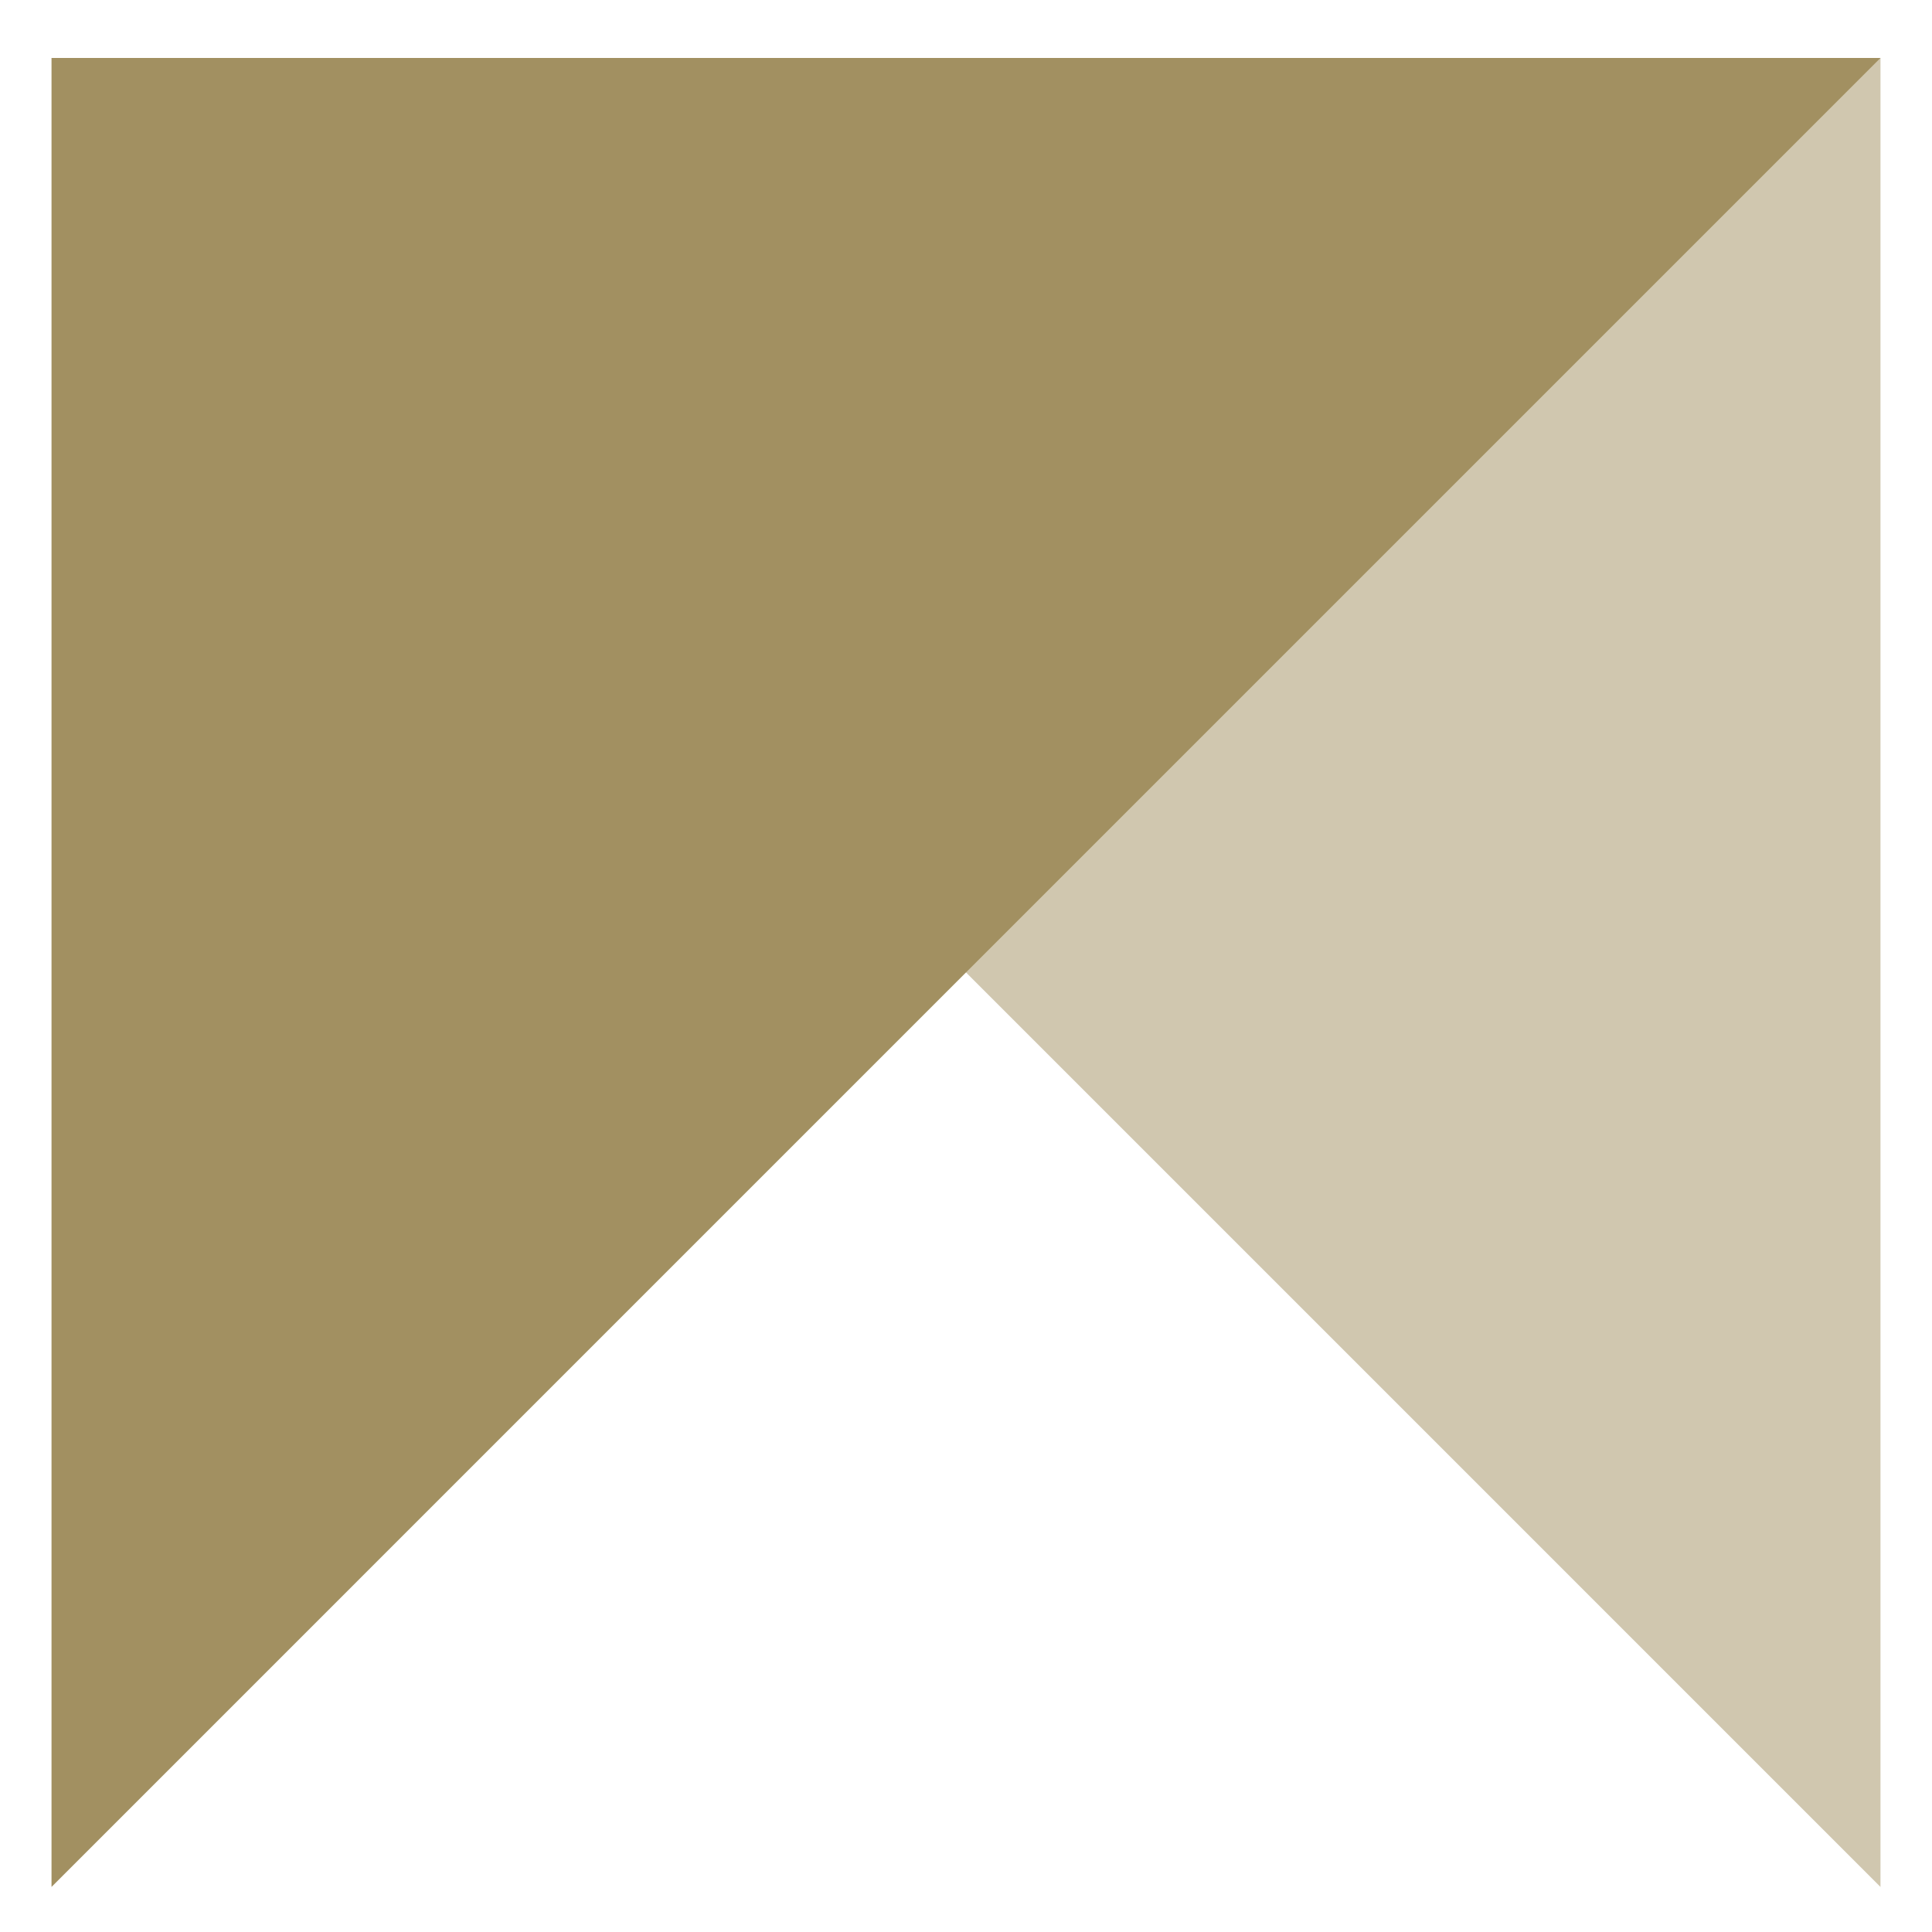 <svg xmlns="http://www.w3.org/2000/svg" id="Layer_1" data-name="Layer 1" viewBox="0 0 600 600"><defs><style>.cls-1,.cls-2{fill:#a29061;}.cls-1{opacity:0.5;}</style></defs><title>hhg-divider_1-gold</title><polygon class="cls-1" points="584 18 584 586 16 18 584 18"></polygon><polygon class="cls-2" points="16 18 16 586 584 18 16 18"></polygon></svg>
